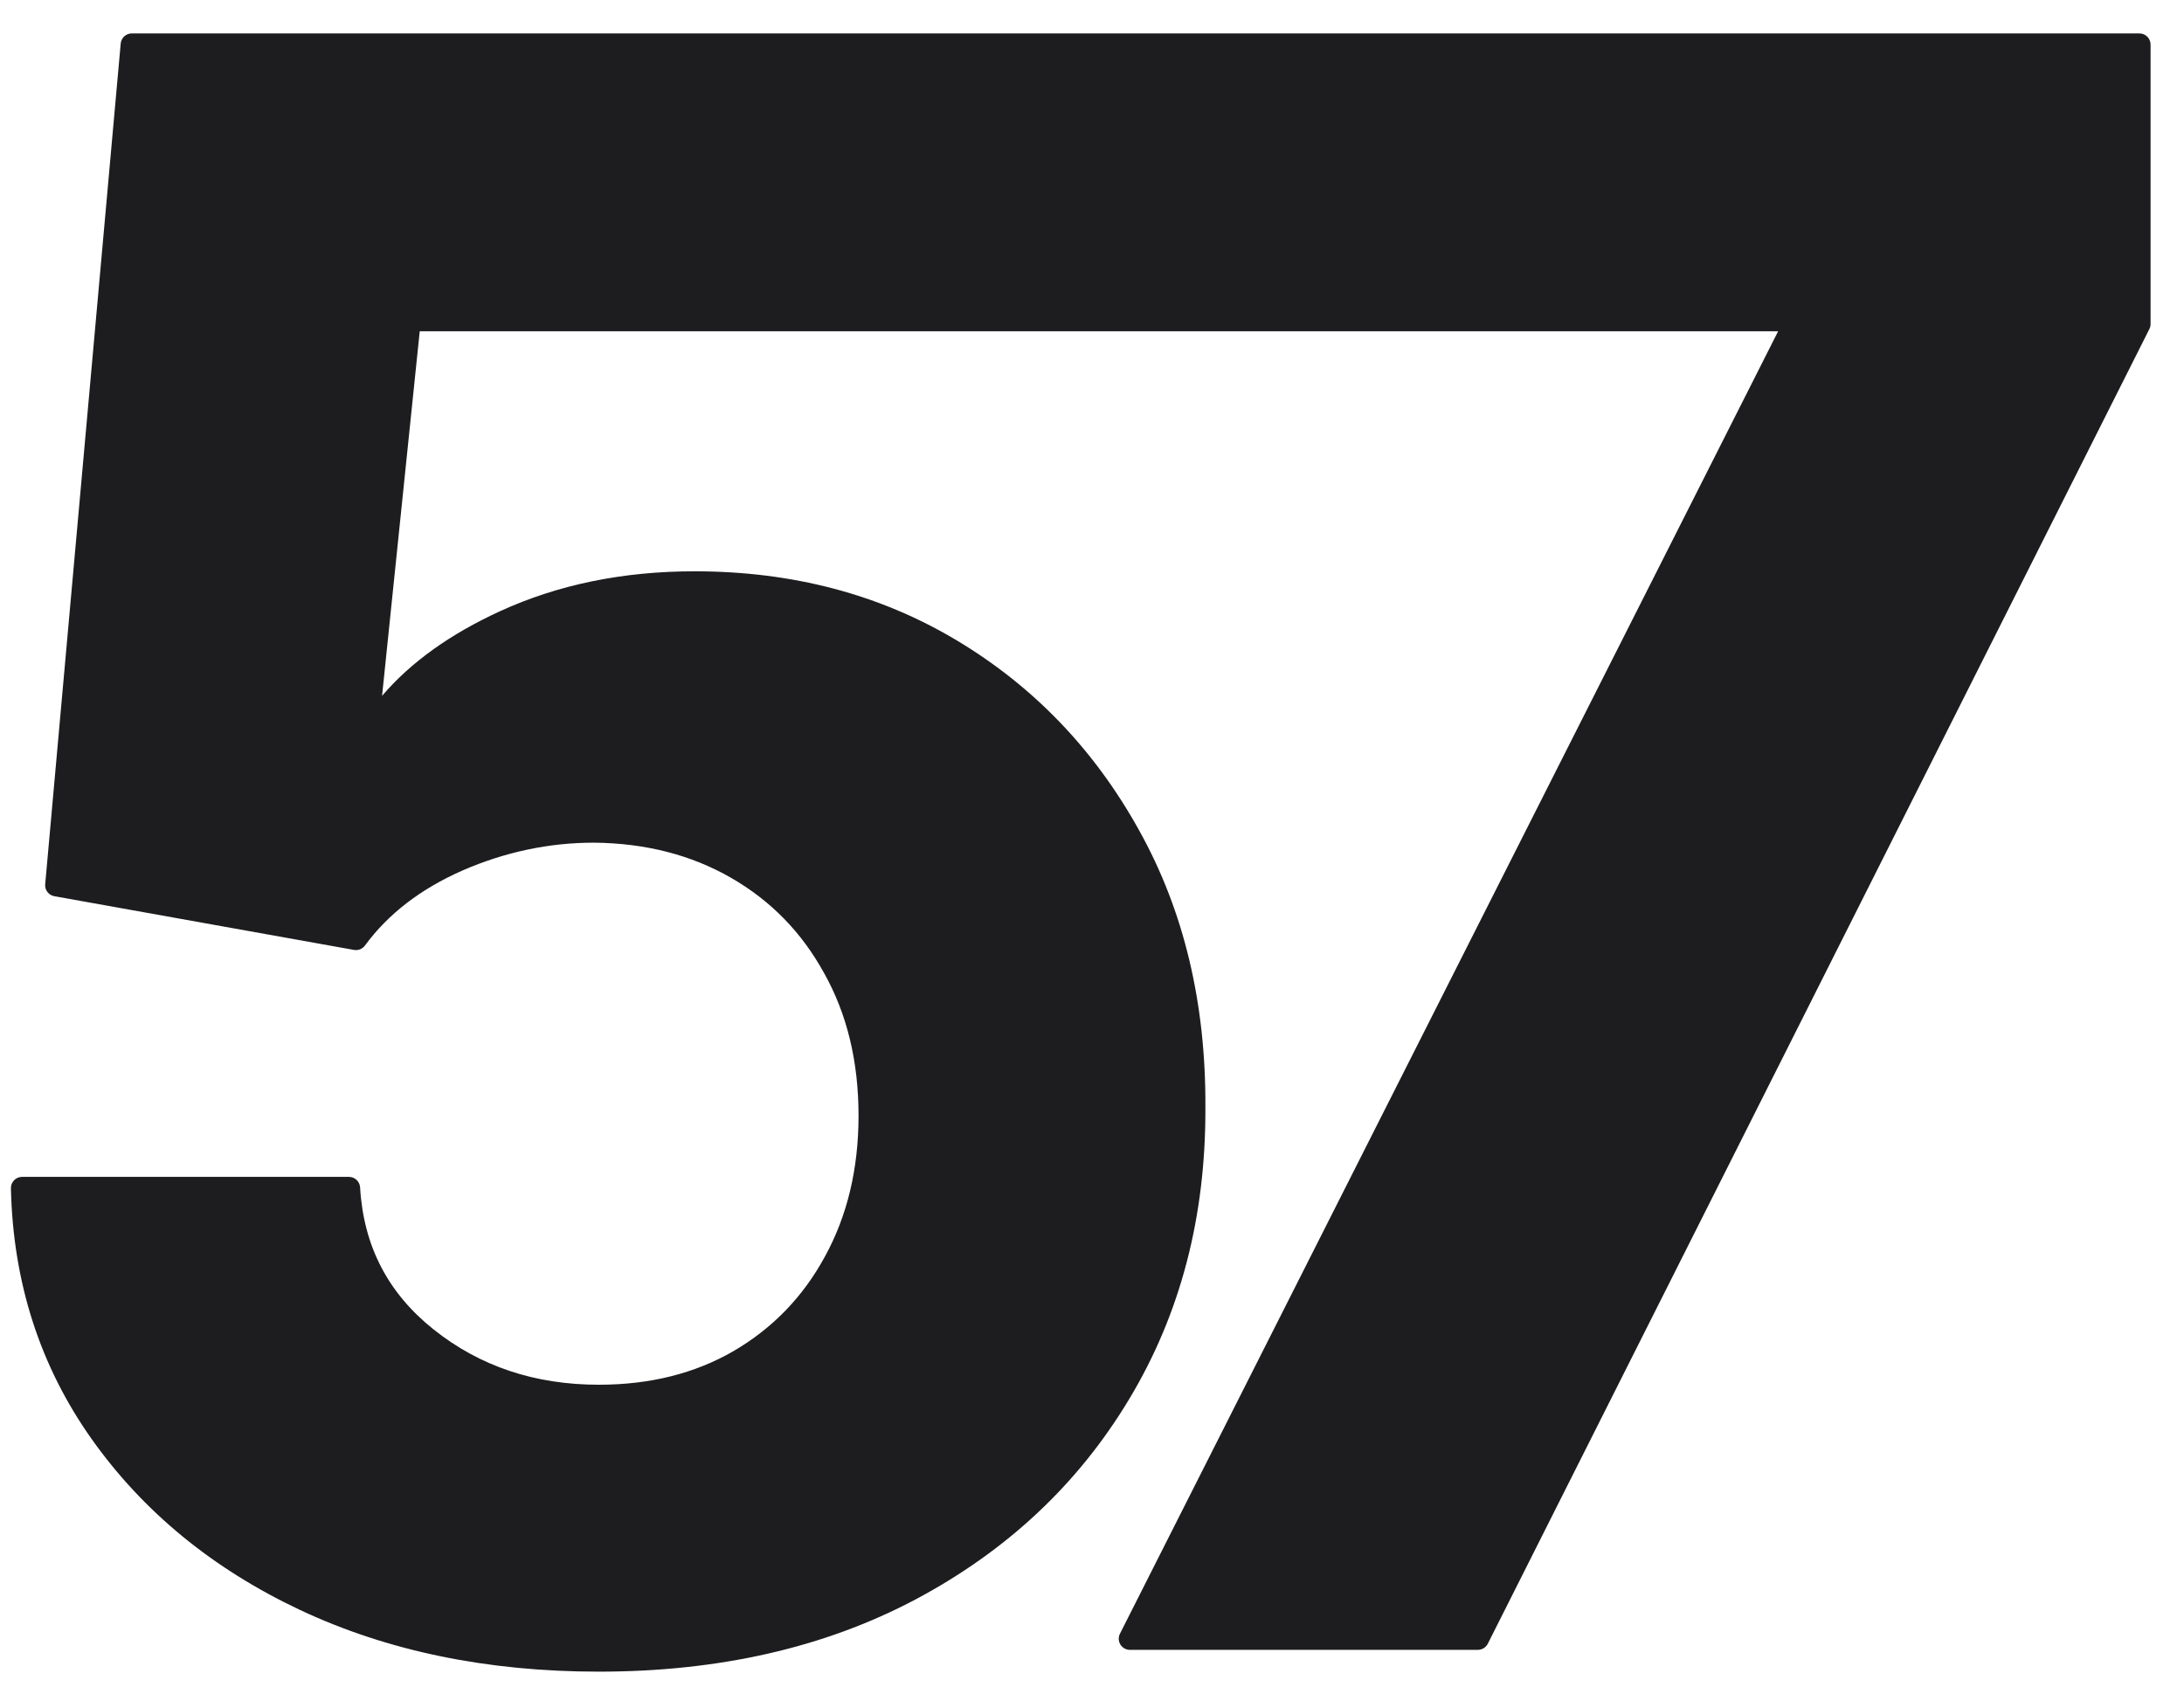 <svg width="49" height="38" viewBox="0 0 49 38" fill="none" xmlns="http://www.w3.org/2000/svg">
<path d="M6.727 36.117L6.727 36.117C8.698 37.044 10.935 37.503 13.435 37.503C16.123 37.503 18.493 36.967 20.537 35.885L20.537 35.885C22.589 34.794 24.189 33.296 25.332 31.392C26.487 29.475 27.056 27.288 27.044 24.837C27.056 22.508 26.564 20.439 25.563 18.639C24.564 16.832 23.201 15.408 21.474 14.372C19.744 13.334 17.777 12.817 15.583 12.817C13.979 12.817 12.523 13.114 11.217 13.713C10.104 14.224 9.218 14.855 8.572 15.611L9.417 7.432H22.905H24.821H39.894L25.127 36.652C25.088 36.729 25.092 36.821 25.137 36.895C25.183 36.969 25.264 37.014 25.35 37.014H33.156C33.251 37.014 33.337 36.961 33.38 36.877L48.223 7.382C48.241 7.347 48.25 7.308 48.25 7.269V1C48.25 0.862 48.138 0.75 48 0.75H24.821H22.905H2.957C2.827 0.75 2.719 0.849 2.708 0.978L1.014 19.838C1.002 19.967 1.091 20.083 1.219 20.106L7.942 21.311C8.036 21.328 8.131 21.29 8.188 21.213C8.705 20.509 9.43 19.946 10.374 19.53C11.332 19.113 12.317 18.905 13.329 18.905C14.489 18.917 15.511 19.181 16.401 19.693C17.292 20.205 17.987 20.916 18.489 21.831L18.491 21.834C19.002 22.746 19.262 23.808 19.262 25.029C19.262 26.227 19.008 27.279 18.507 28.192L18.506 28.193C18.016 29.096 17.332 29.801 16.453 30.314C15.588 30.813 14.584 31.066 13.435 31.066C11.996 31.066 10.766 30.651 9.731 29.828C8.704 29.011 8.156 27.953 8.079 26.639C8.071 26.506 7.961 26.403 7.829 26.403H0.495C0.427 26.403 0.363 26.43 0.316 26.479C0.269 26.527 0.243 26.592 0.245 26.659C0.292 28.767 0.895 30.643 2.054 32.281C3.211 33.914 4.77 35.193 6.727 36.117Z" fill="#1d1d1f"/>
</svg>
